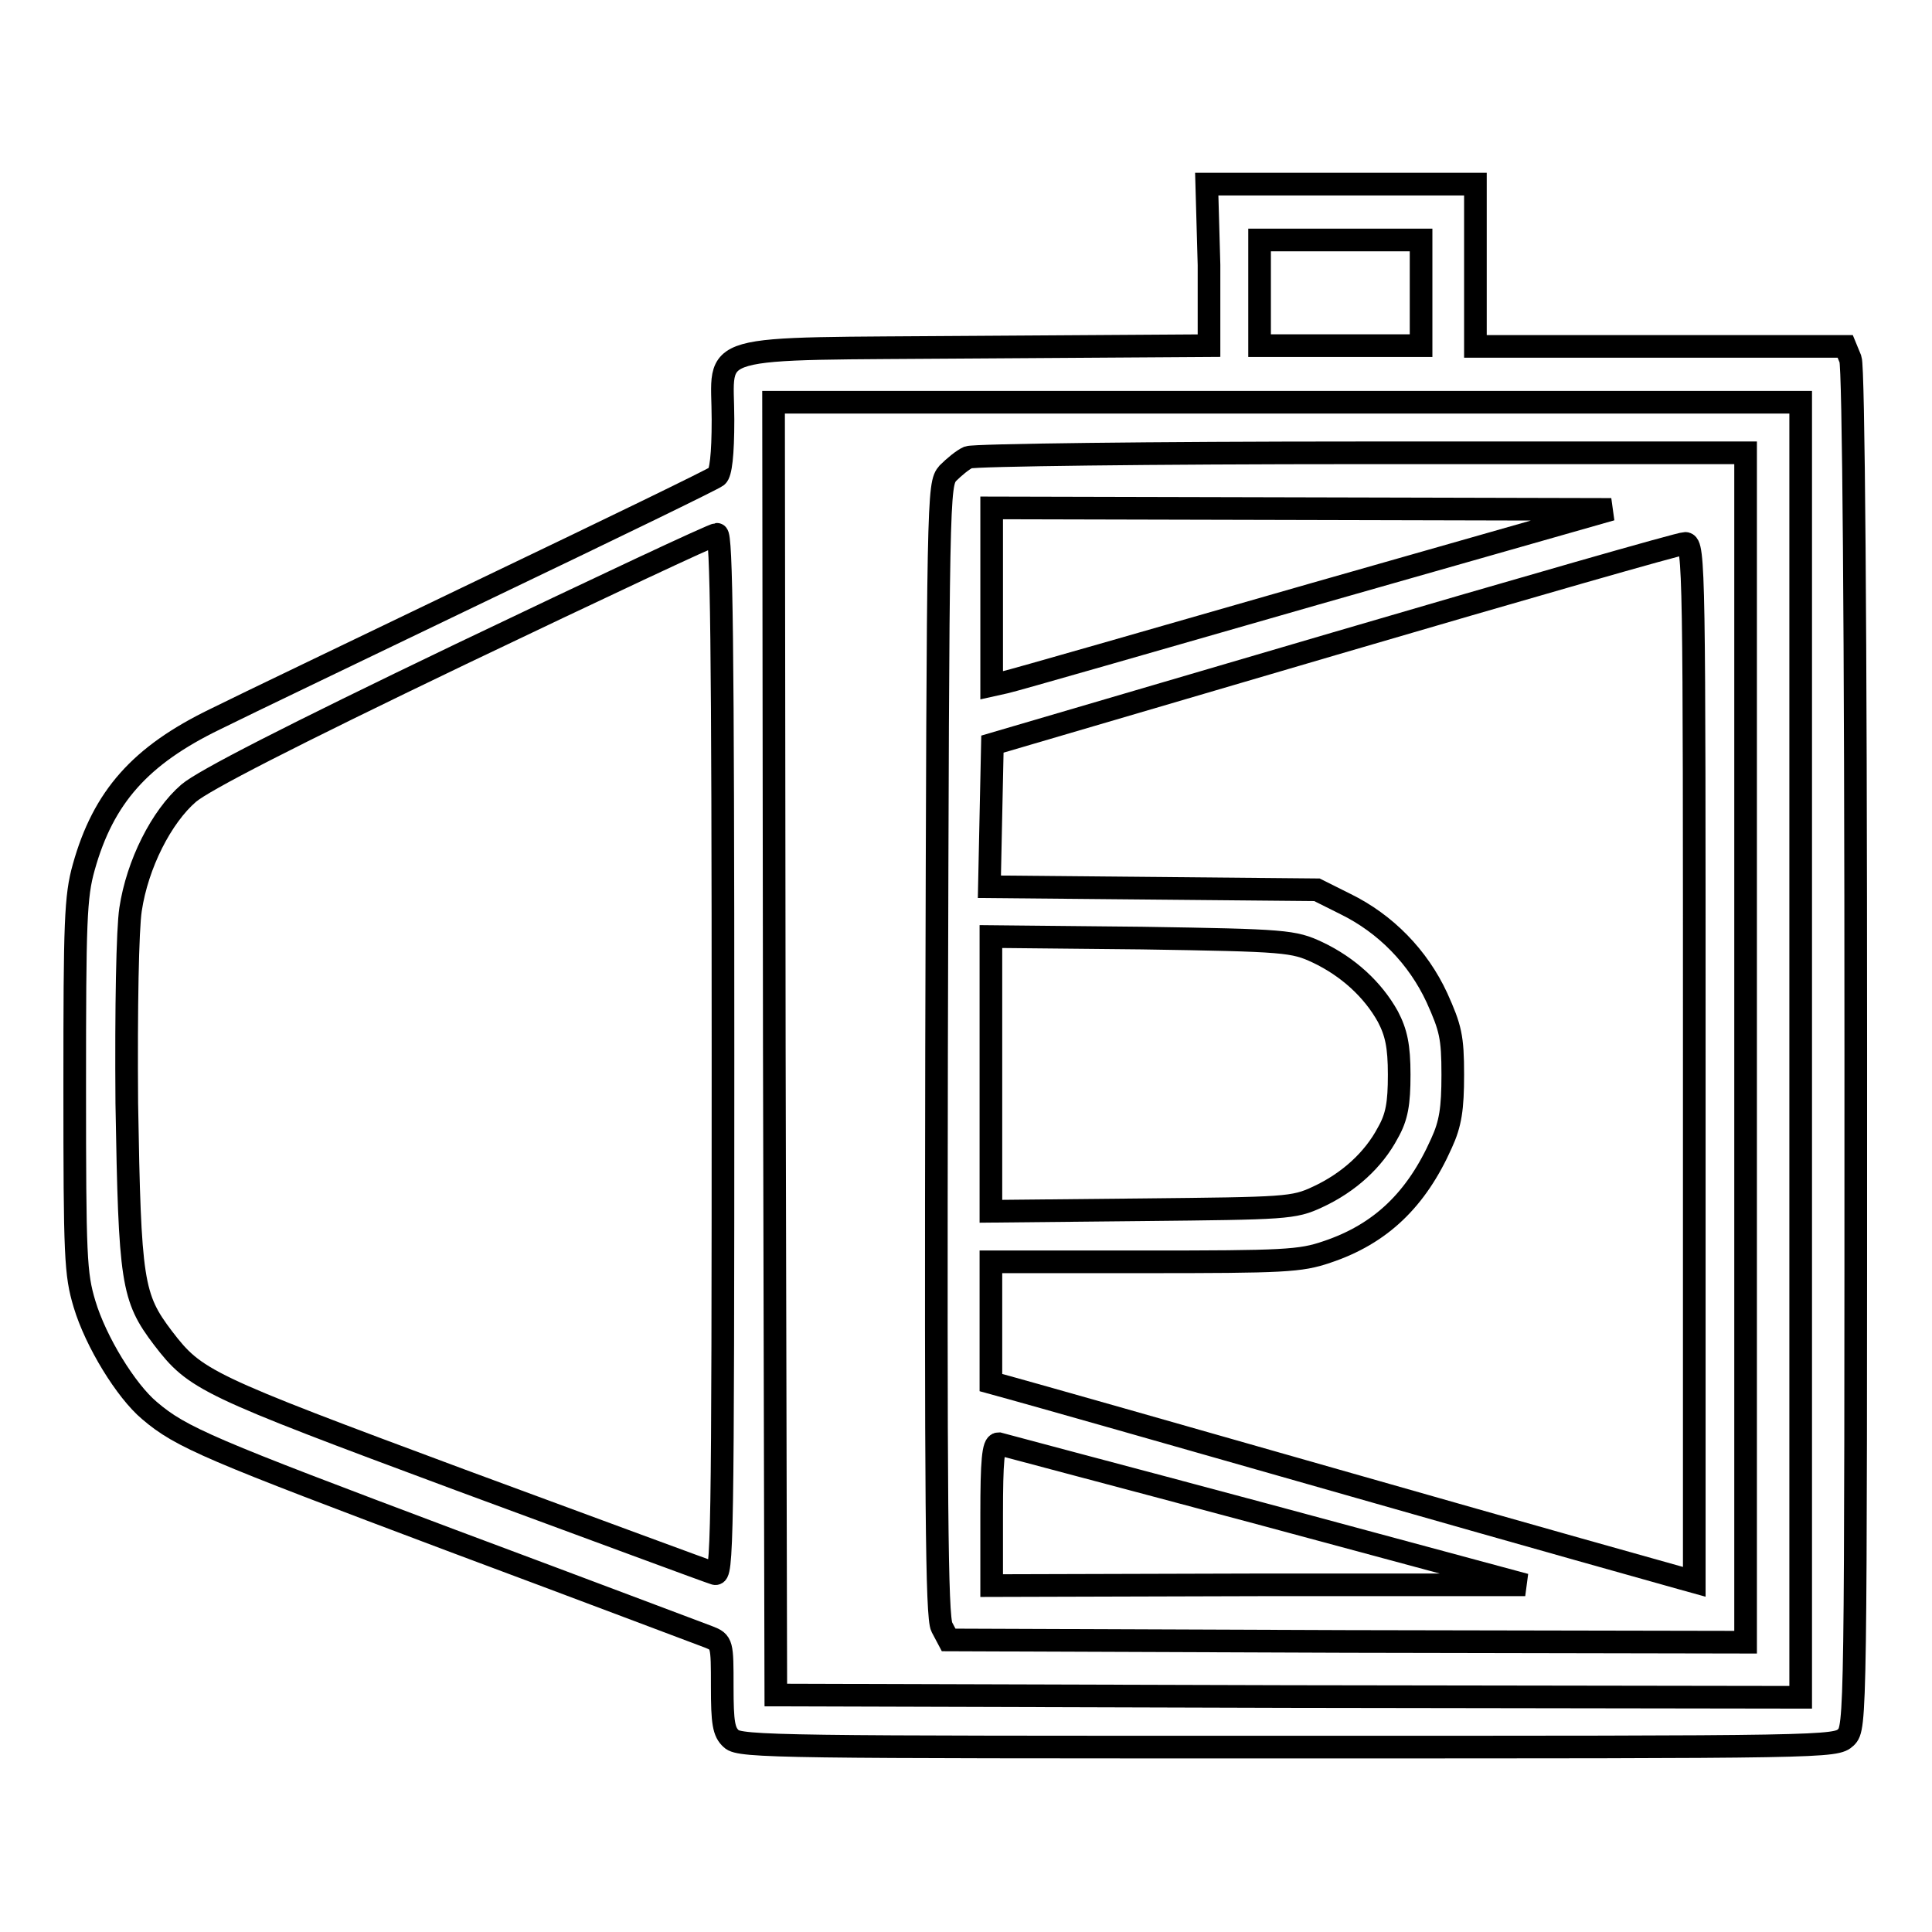 <?xml version="1.0" encoding="utf-8"?>
<!-- Svg Vector Icons : http://www.onlinewebfonts.com/icon -->
<!DOCTYPE svg PUBLIC "-//W3C//DTD SVG 1.1//EN" "http://www.w3.org/Graphics/SVG/1.1/DTD/svg11.dtd">
<svg version="1.1" xmlns="http://www.w3.org/2000/svg" xmlns:xlink="http://www.w3.org/1999/xlink" x="0px" y="0px" viewBox="0 0 256 256" enable-background="new 0 0 256 256" xml:space="preserve">
<g><g><g><path stroke-width="3" fill-opacity="0" stroke="#000000"  d="M160.2,35.1v10.7L129.4,46c-36.9,0.3-33.6-0.7-33.6,9.6c0,4.7-0.3,7.1-0.8,7.5c-0.5,0.4-14.1,7-30.4,14.8c-16.2,7.8-32.5,15.6-36.1,17.4c-9.9,4.8-14.8,10.3-17.4,19.6c-1.1,3.9-1.2,7.2-1.2,29c0,22.7,0.1,24.9,1.3,28.9c1.5,5,5.5,11.5,8.6,14.1c4.2,3.6,8.1,5.2,40,17.2c17.7,6.6,33,12.4,34.1,12.8c1.8,0.7,1.8,0.9,1.8,6.6c0,4.8,0.2,6,1.2,6.9c1.1,1.1,7.2,1.1,73.8,1.1c71.7,0,72.5,0,73.9-1.3c1.3-1.3,1.3-2.2,1.3-91.1c0-56.7-0.3-90.4-0.7-91.5l-0.7-1.7h-24.5h-24.5V35.1V24.4h-17.8h-17.8L160.2,35.1L160.2,35.1z M188.3,38.8v7h-10.7h-10.7v-7v-7h10.7h10.7V38.8z M238.6,139.1v85.8l-67.9-0.1l-67.9-0.2l-0.2-85.7l-0.1-85.6h68.1h68V139.1z M95.8,139.8c0,65.5-0.1,69.1-1.1,68.7c-0.7-0.2-15.8-5.8-33.7-12.4c-33.9-12.6-35.1-13.2-39.4-18.8c-4.1-5.4-4.4-7.4-4.8-31.1c-0.1-12.8,0.1-23.1,0.5-25.7c0.9-6,4.1-12.3,7.7-15.4c2-1.7,13.3-7.5,36-18.4c18.2-8.7,33.5-15.9,34-15.9C95.6,70.7,95.8,84.9,95.8,139.8z"/><path stroke-width="3" fill-opacity="0" stroke="#000000"  d="M128.3,60.6c-0.7,0.3-1.9,1.3-2.7,2.1c-1.3,1.5-1.3,2.5-1.5,76.4c-0.1,59.5,0,75.2,0.7,76.5l0.9,1.7l52.8,0.2l52.8,0.1v-78.8V60L180.5,60C152.5,60,129.1,60.3,128.3,60.6z M174.2,78.7c-21.6,6.2-40,11.5-41,11.7l-1.8,0.4V79.1V67.3l41.1,0.1l41,0.1L174.2,78.7z M224.5,140.8v68.8l-1.8-0.5c-1.1-0.3-20.7-5.8-43.8-12.4c-23.1-6.6-43.2-12.3-44.7-12.7l-2.9-0.8v-8v-8h20.3c18.5,0,20.7-0.1,24.2-1.3c7.2-2.4,11.9-7,15.2-14.4c1.2-2.6,1.5-4.6,1.5-9.1c0-5-0.3-6.2-2.1-10.2c-2.5-5.4-6.8-9.8-12.1-12.4l-3.8-1.9l-21.7-0.2l-21.7-0.2l0.2-9.5l0.2-9.4l45.3-13.3c24.9-7.3,45.8-13.3,46.5-13.3C224.5,72,224.5,75.7,224.5,140.8z M174.6,126.2c4,1.9,7.3,4.9,9.3,8.5c1.1,2.1,1.5,3.9,1.5,7.7c0,3.8-0.3,5.6-1.5,7.7c-1.9,3.6-5.2,6.6-9.3,8.5c-3.2,1.5-4.2,1.5-23.3,1.7l-20,0.2v-18.2v-18.2l20,0.2C170.4,124.6,171.4,124.7,174.6,126.2z M167.6,200.7l34.5,9.3h-35.3l-35.4,0.1v-9.4c0-7.1,0.2-9.4,0.9-9.4C132.6,191.4,148.6,195.6,167.6,200.7z"/></g></g></g>
</svg>